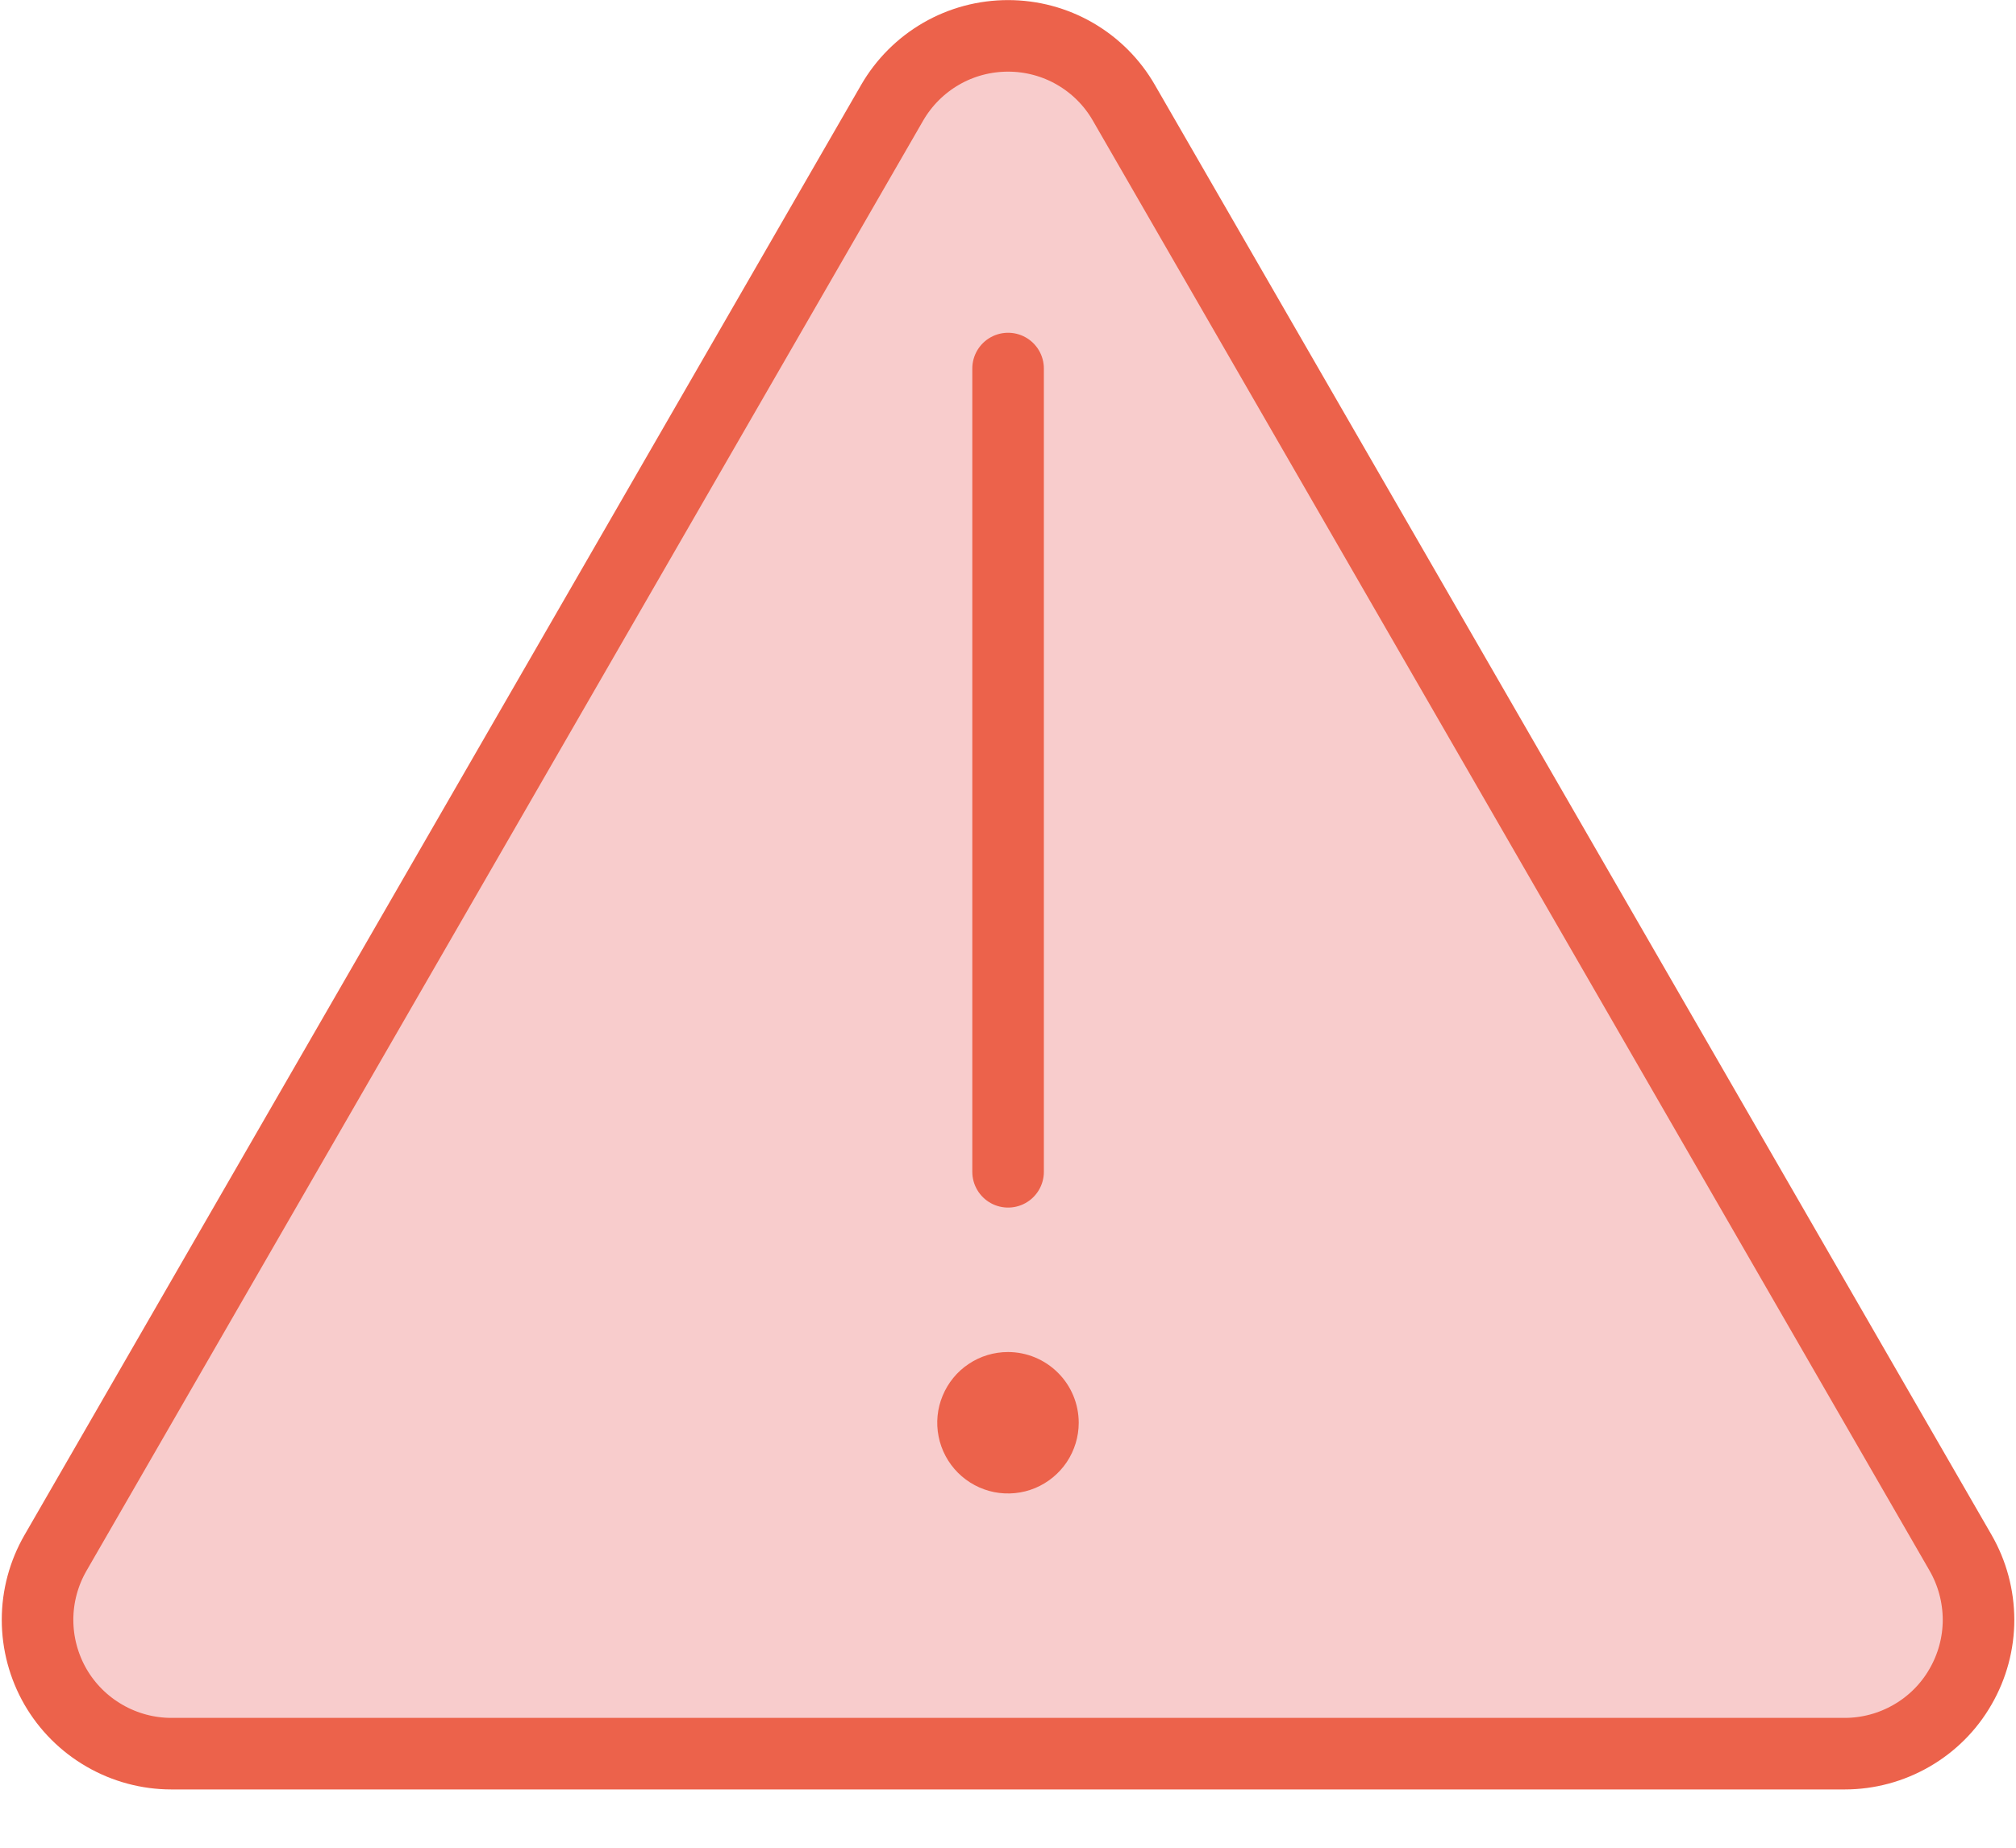 <svg width="24" height="22" viewBox="0 0 24 22" fill="none" xmlns="http://www.w3.org/2000/svg">
<path d="M10.621 1.223L0.661 18.489C0.521 18.732 0.447 19.006 0.447 19.286C0.447 19.566 0.521 19.841 0.66 20.083C0.8 20.325 1.001 20.526 1.244 20.666C1.486 20.806 1.761 20.88 2.04 20.88H21.961C22.24 20.88 22.515 20.806 22.757 20.666C23 20.526 23.201 20.325 23.34 20.082C23.48 19.84 23.554 19.565 23.554 19.285C23.553 19.006 23.48 18.731 23.34 18.488L13.379 1.223C13.24 0.981 13.039 0.78 12.797 0.64C12.555 0.5 12.28 0.427 12.001 0.427C11.721 0.427 11.446 0.5 11.204 0.64C10.962 0.78 10.761 0.981 10.621 1.223Z" fill="#F8CCCC" stroke="#EC624B" stroke-width="0.852" stroke-linecap="round" stroke-linejoin="round"/>
<path d="M12.842 16.94C12.842 17.107 12.792 17.269 12.7 17.408C12.607 17.546 12.476 17.654 12.322 17.718C12.168 17.782 11.999 17.798 11.835 17.766C11.672 17.733 11.522 17.653 11.404 17.535C11.287 17.418 11.206 17.267 11.174 17.104C11.141 16.941 11.158 16.771 11.222 16.618C11.286 16.464 11.393 16.332 11.532 16.24C11.67 16.147 11.833 16.098 12 16.098C12.223 16.098 12.437 16.187 12.595 16.345C12.753 16.502 12.842 16.717 12.842 16.94Z" fill="#EC624B"/>
<path d="M12.001 13.952V4.388" stroke="#EC624B" stroke-width="0.852" stroke-linecap="round" stroke-linejoin="round"/>
</svg>
